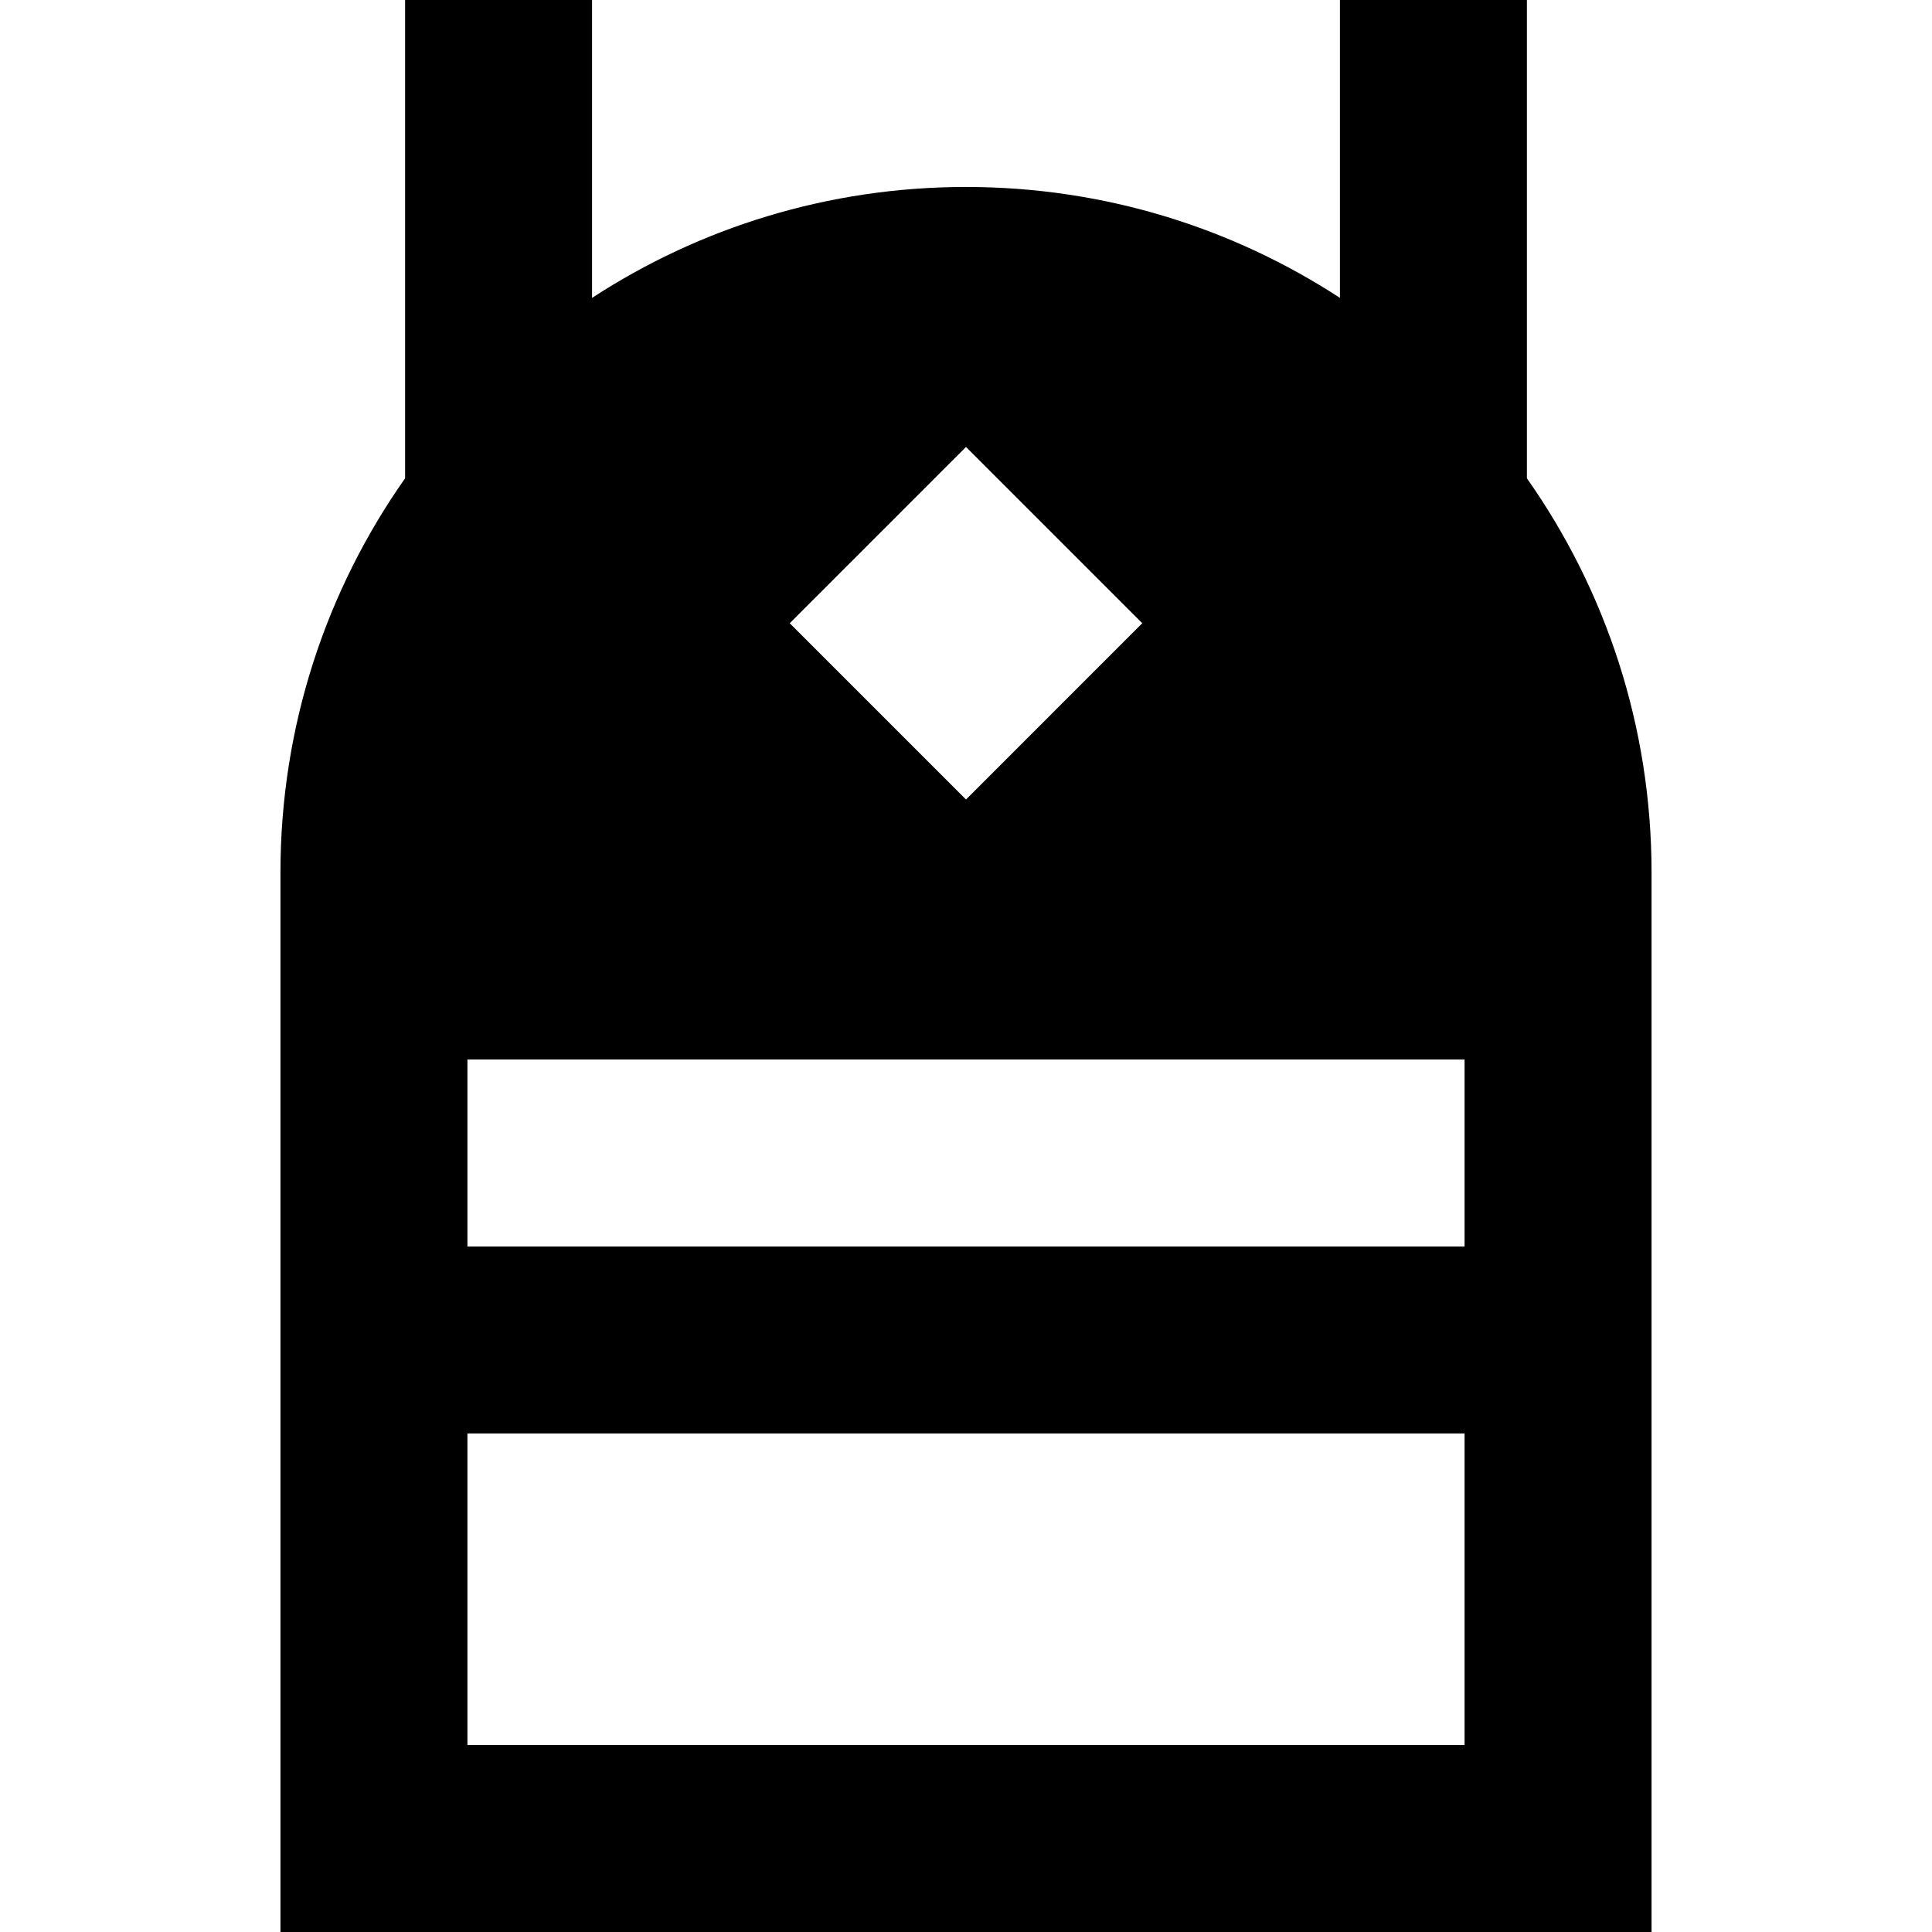 <?xml version="1.0" encoding="iso-8859-1"?>
<!-- Generator: Adobe Illustrator 19.0.0, SVG Export Plug-In . SVG Version: 6.00 Build 0)  -->
<svg version="1.1" id="Layer_1" xmlns="http://www.w3.org/2000/svg" xmlns:xlink="http://www.w3.org/1999/xlink" x="0px" y="0px"
	 viewBox="0 0 512 512" style="enable-background:new 0 0 512 512;" xml:space="preserve">
<g>
	<g>
		<path d="M404.645,126.756V0h-49.548v78.944c-28.5-18.586-62.533-29.395-99.097-29.395s-70.597,10.81-99.097,29.395V0h-49.548
			v126.756c-20.807,29.552-33.032,65.581-33.032,104.469V512h363.355V231.226C437.677,192.337,425.452,156.309,404.645,126.756z
			 M256,118.445l46.714,46.714L256,211.874l-46.714-46.714L256,118.445z M388.129,462.45H123.871v-82.579h264.258V462.45z
			 M388.129,330.323H123.871v-49.55h264.258V330.323z"/>
	</g>
</g>
<g>
</g>
<g>
</g>
<g>
</g>
<g>
</g>
<g>
</g>
<g>
</g>
<g>
</g>
<g>
</g>
<g>
</g>
<g>
</g>
<g>
</g>
<g>
</g>
<g>
</g>
<g>
</g>
<g>
</g>
</svg>
